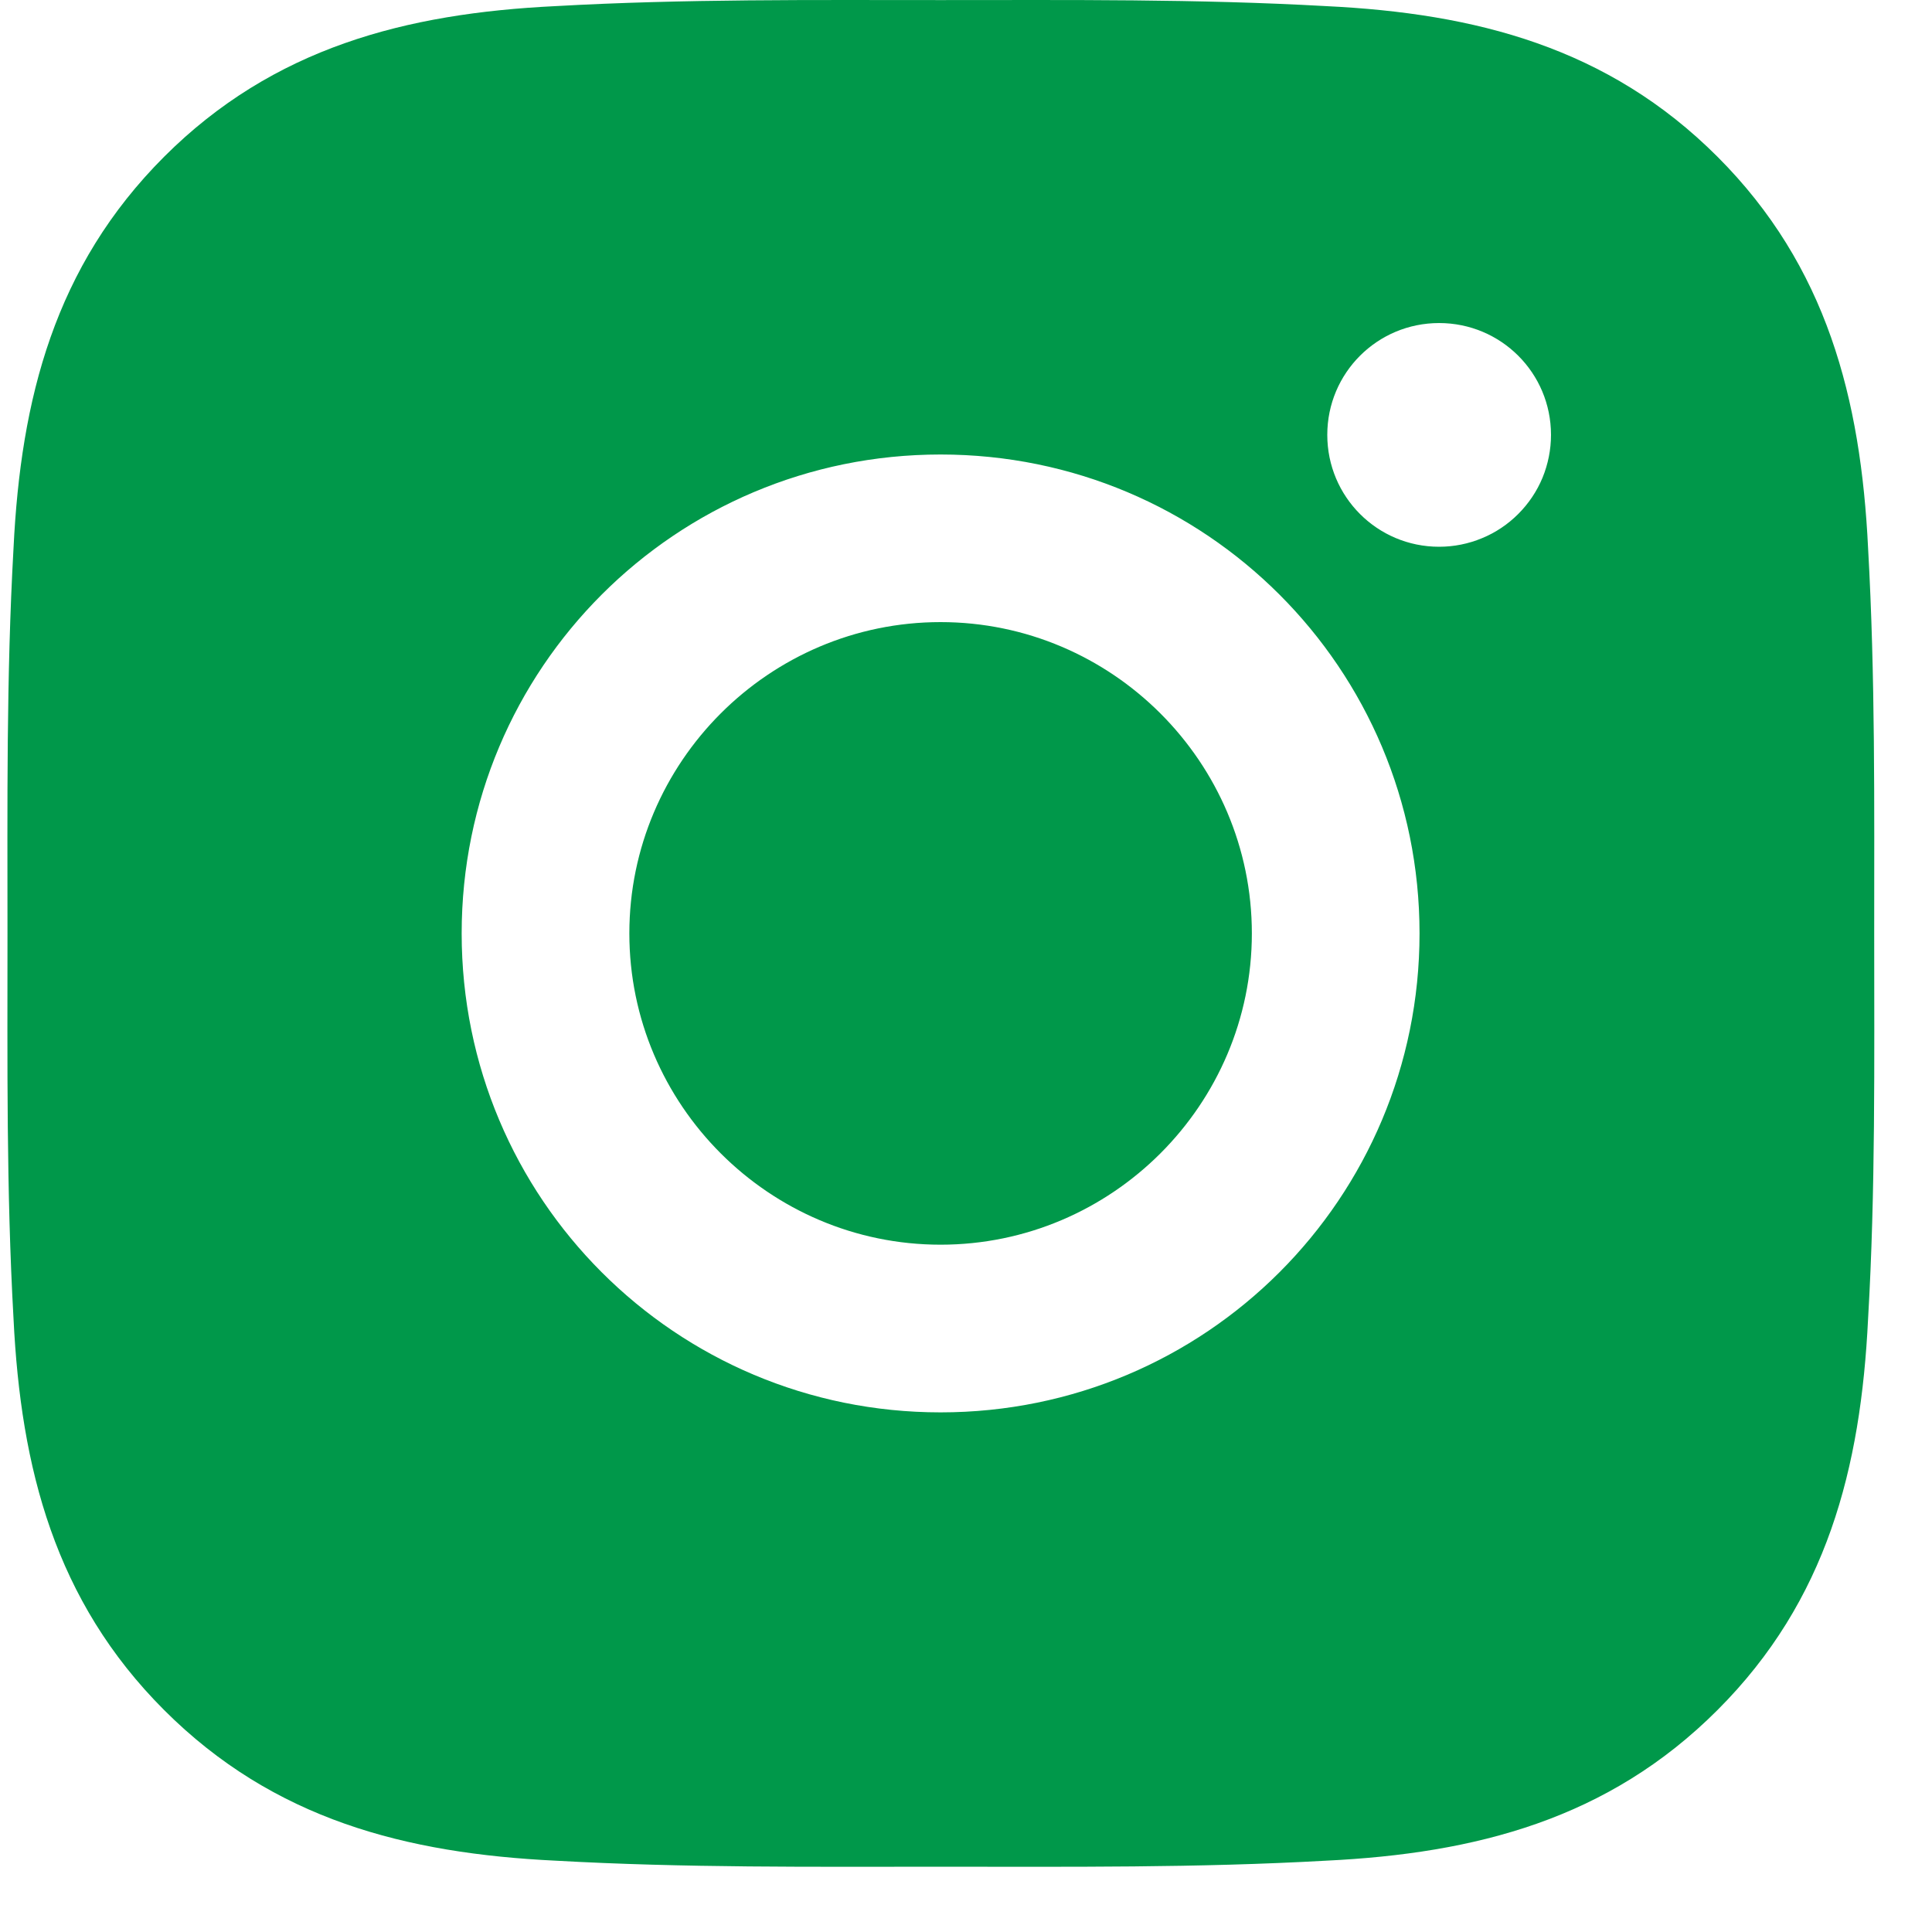 <svg _ngcontent-serverApp-c293="" viewBox="0 0 24 24" fill="none" xmlns="http://www.w3.org/2000/svg"><path _ngcontent-serverApp-c293="" d="M11.684 7.728C9.555 7.728 7.818 9.466 7.818 11.595C7.818 13.724 9.555 15.462 11.684 15.462C13.813 15.462 15.551 13.724 15.551 11.595C15.551 9.466 13.813 7.728 11.684 7.728ZM23.282 11.595C23.282 9.994 23.296 8.407 23.206 6.809C23.116 4.952 22.693 3.305 21.335 1.947C19.975 0.587 18.33 0.166 16.473 0.076C14.872 -0.014 13.286 0.001 11.687 0.001C10.086 0.001 8.499 -0.014 6.901 0.076C5.044 0.166 3.397 0.59 2.039 1.947C0.679 3.308 0.258 4.952 0.168 6.809C0.078 8.41 0.093 9.997 0.093 11.595C0.093 13.194 0.078 14.783 0.168 16.381C0.258 18.238 0.682 19.886 2.039 21.243C3.4 22.604 5.044 23.024 6.901 23.114C8.502 23.204 10.089 23.189 11.687 23.189C13.288 23.189 14.875 23.204 16.473 23.114C18.33 23.024 19.978 22.601 21.335 21.243C22.696 19.883 23.116 18.238 23.206 16.381C23.299 14.783 23.282 13.196 23.282 11.595ZM11.684 17.545C8.392 17.545 5.735 14.888 5.735 11.595C5.735 8.303 8.392 5.646 11.684 5.646C14.977 5.646 17.634 8.303 17.634 11.595C17.634 14.888 14.977 17.545 11.684 17.545ZM17.877 6.792C17.109 6.792 16.488 6.171 16.488 5.402C16.488 4.633 17.109 4.013 17.877 4.013C18.646 4.013 19.267 4.633 19.267 5.402C19.267 5.585 19.231 5.765 19.162 5.934C19.092 6.103 18.989 6.256 18.86 6.385C18.731 6.514 18.578 6.617 18.409 6.686C18.241 6.756 18.06 6.792 17.877 6.792Z" fill="#00984A"></path>/
</svg>